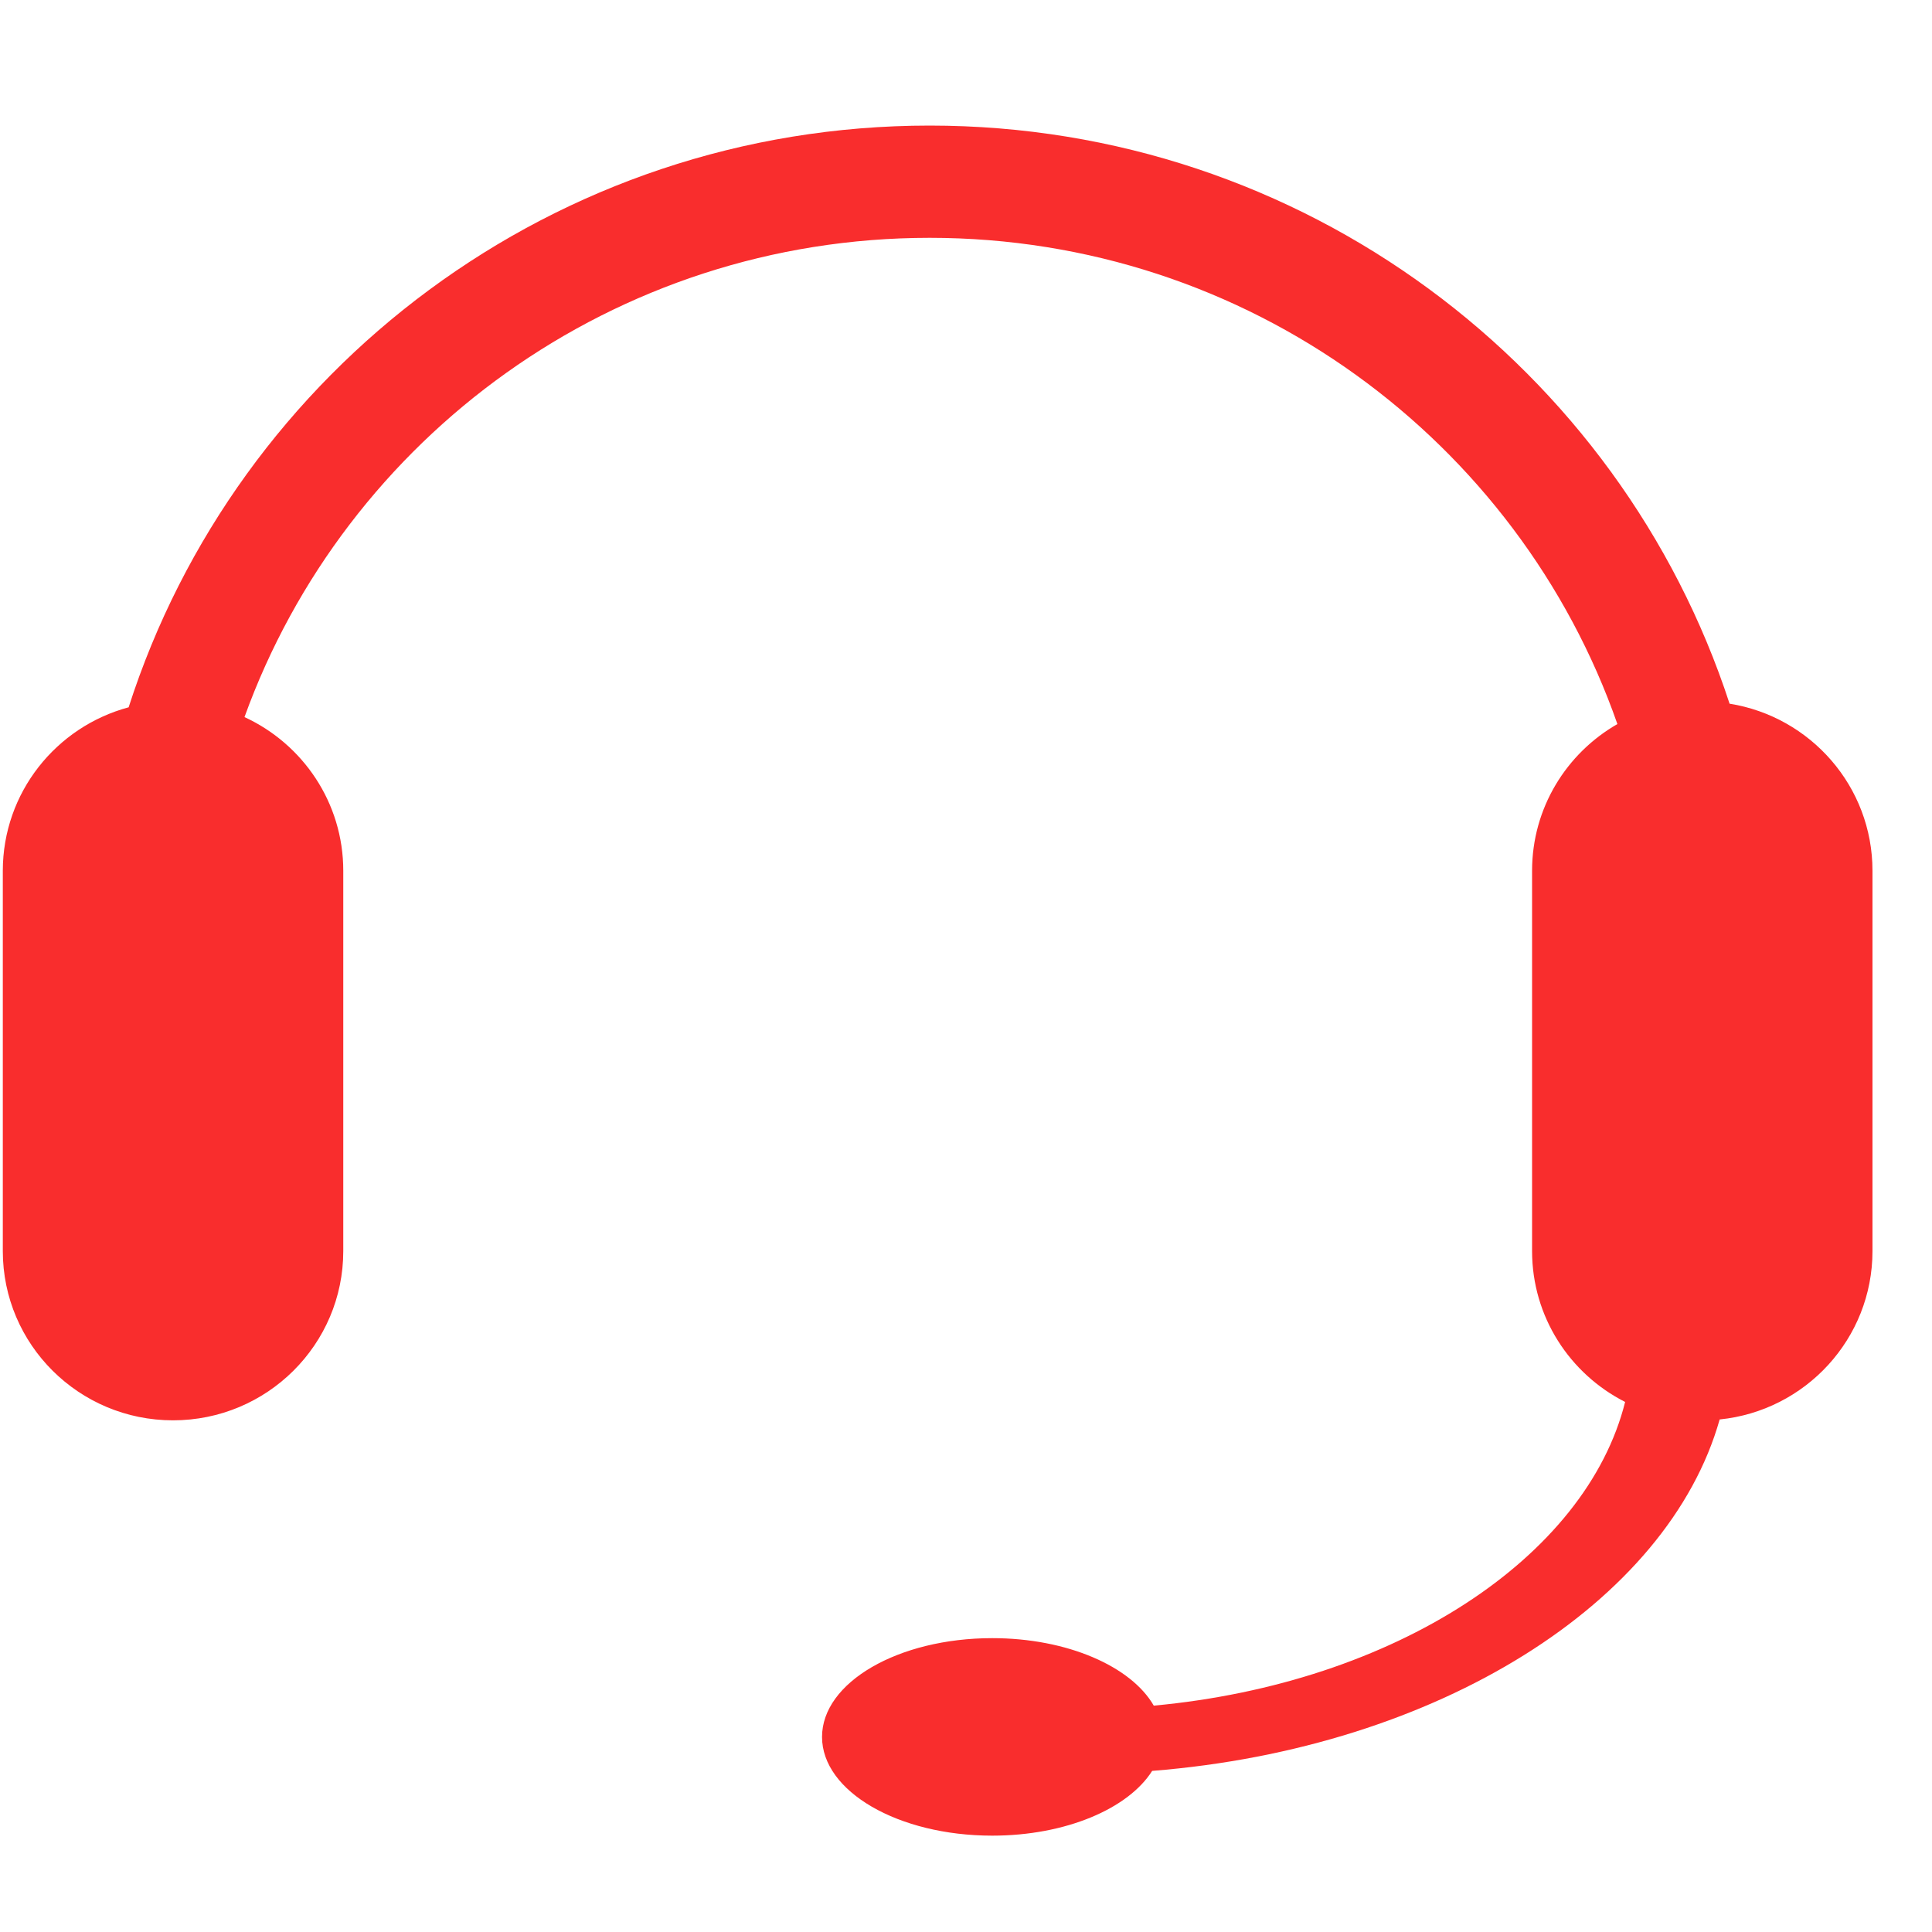 <?xml version="1.0" encoding="UTF-8"?>
<svg width="31px" height="31px" viewBox="0 0 31 31" version="1.1" xmlns="http://www.w3.org/2000/svg" xmlns:xlink="http://www.w3.org/1999/xlink">
    <!-- Generator: Sketch 43.1 (39012) - http://www.bohemiancoding.com/sketch -->
    <title>group_7_slice</title>
    <desc>Created with Sketch.</desc>
    <defs></defs>
    <g id="Page-1" stroke="none" stroke-width="1" fill="none" fill-rule="evenodd">
        <g id="Artboard" transform="translate(-172, -2652)">
            <g id="Group-7" transform="translate(172, 2652)">
                <rect id="Rectangle-6-Copy" x="0" y="0" width="31" height="31"></rect>
                <g id="客服_2" transform="translate(0, 2)" fill-rule="nonzero" fill="#F92D2D">
                    <path d="M0.045,18.074 C0.045,19.574 1.268,20.79 2.776,20.79 C4.285,20.79 5.508,19.574 5.508,18.074 L5.508,11.972 C5.508,10.879 4.858,9.937 3.923,9.506 C5.541,5.023 9.853,1.816 14.917,1.816 C20.024,1.816 24.365,5.076 25.952,9.618 C25.134,10.087 24.583,10.965 24.583,11.972 L24.583,18.074 C24.583,19.13 25.19,20.046 26.076,20.495 C25.45,22.995 22.377,25.01 18.513,25.368 C18.151,24.739 17.127,24.285 15.921,24.285 C14.413,24.285 13.19,24.995 13.19,25.87 C13.19,26.745 14.413,27.454 15.921,27.454 C17.1,27.454 18.104,27.021 18.487,26.415 C23.078,26.05 26.764,23.711 27.593,20.776 C28.97,20.637 30.045,19.48 30.045,18.074 L30.045,11.972 C30.045,10.62 29.052,9.499 27.752,9.291 C25.997,3.908 20.914,0.015 14.917,0.015 C8.899,0.015 3.801,3.936 2.064,9.349 C0.902,9.661 0.046,10.717 0.045,11.972 L0.045,18.074 Z" id="Shape"></path>
                </g>
            </g>
        </g>
    </g>
</svg>